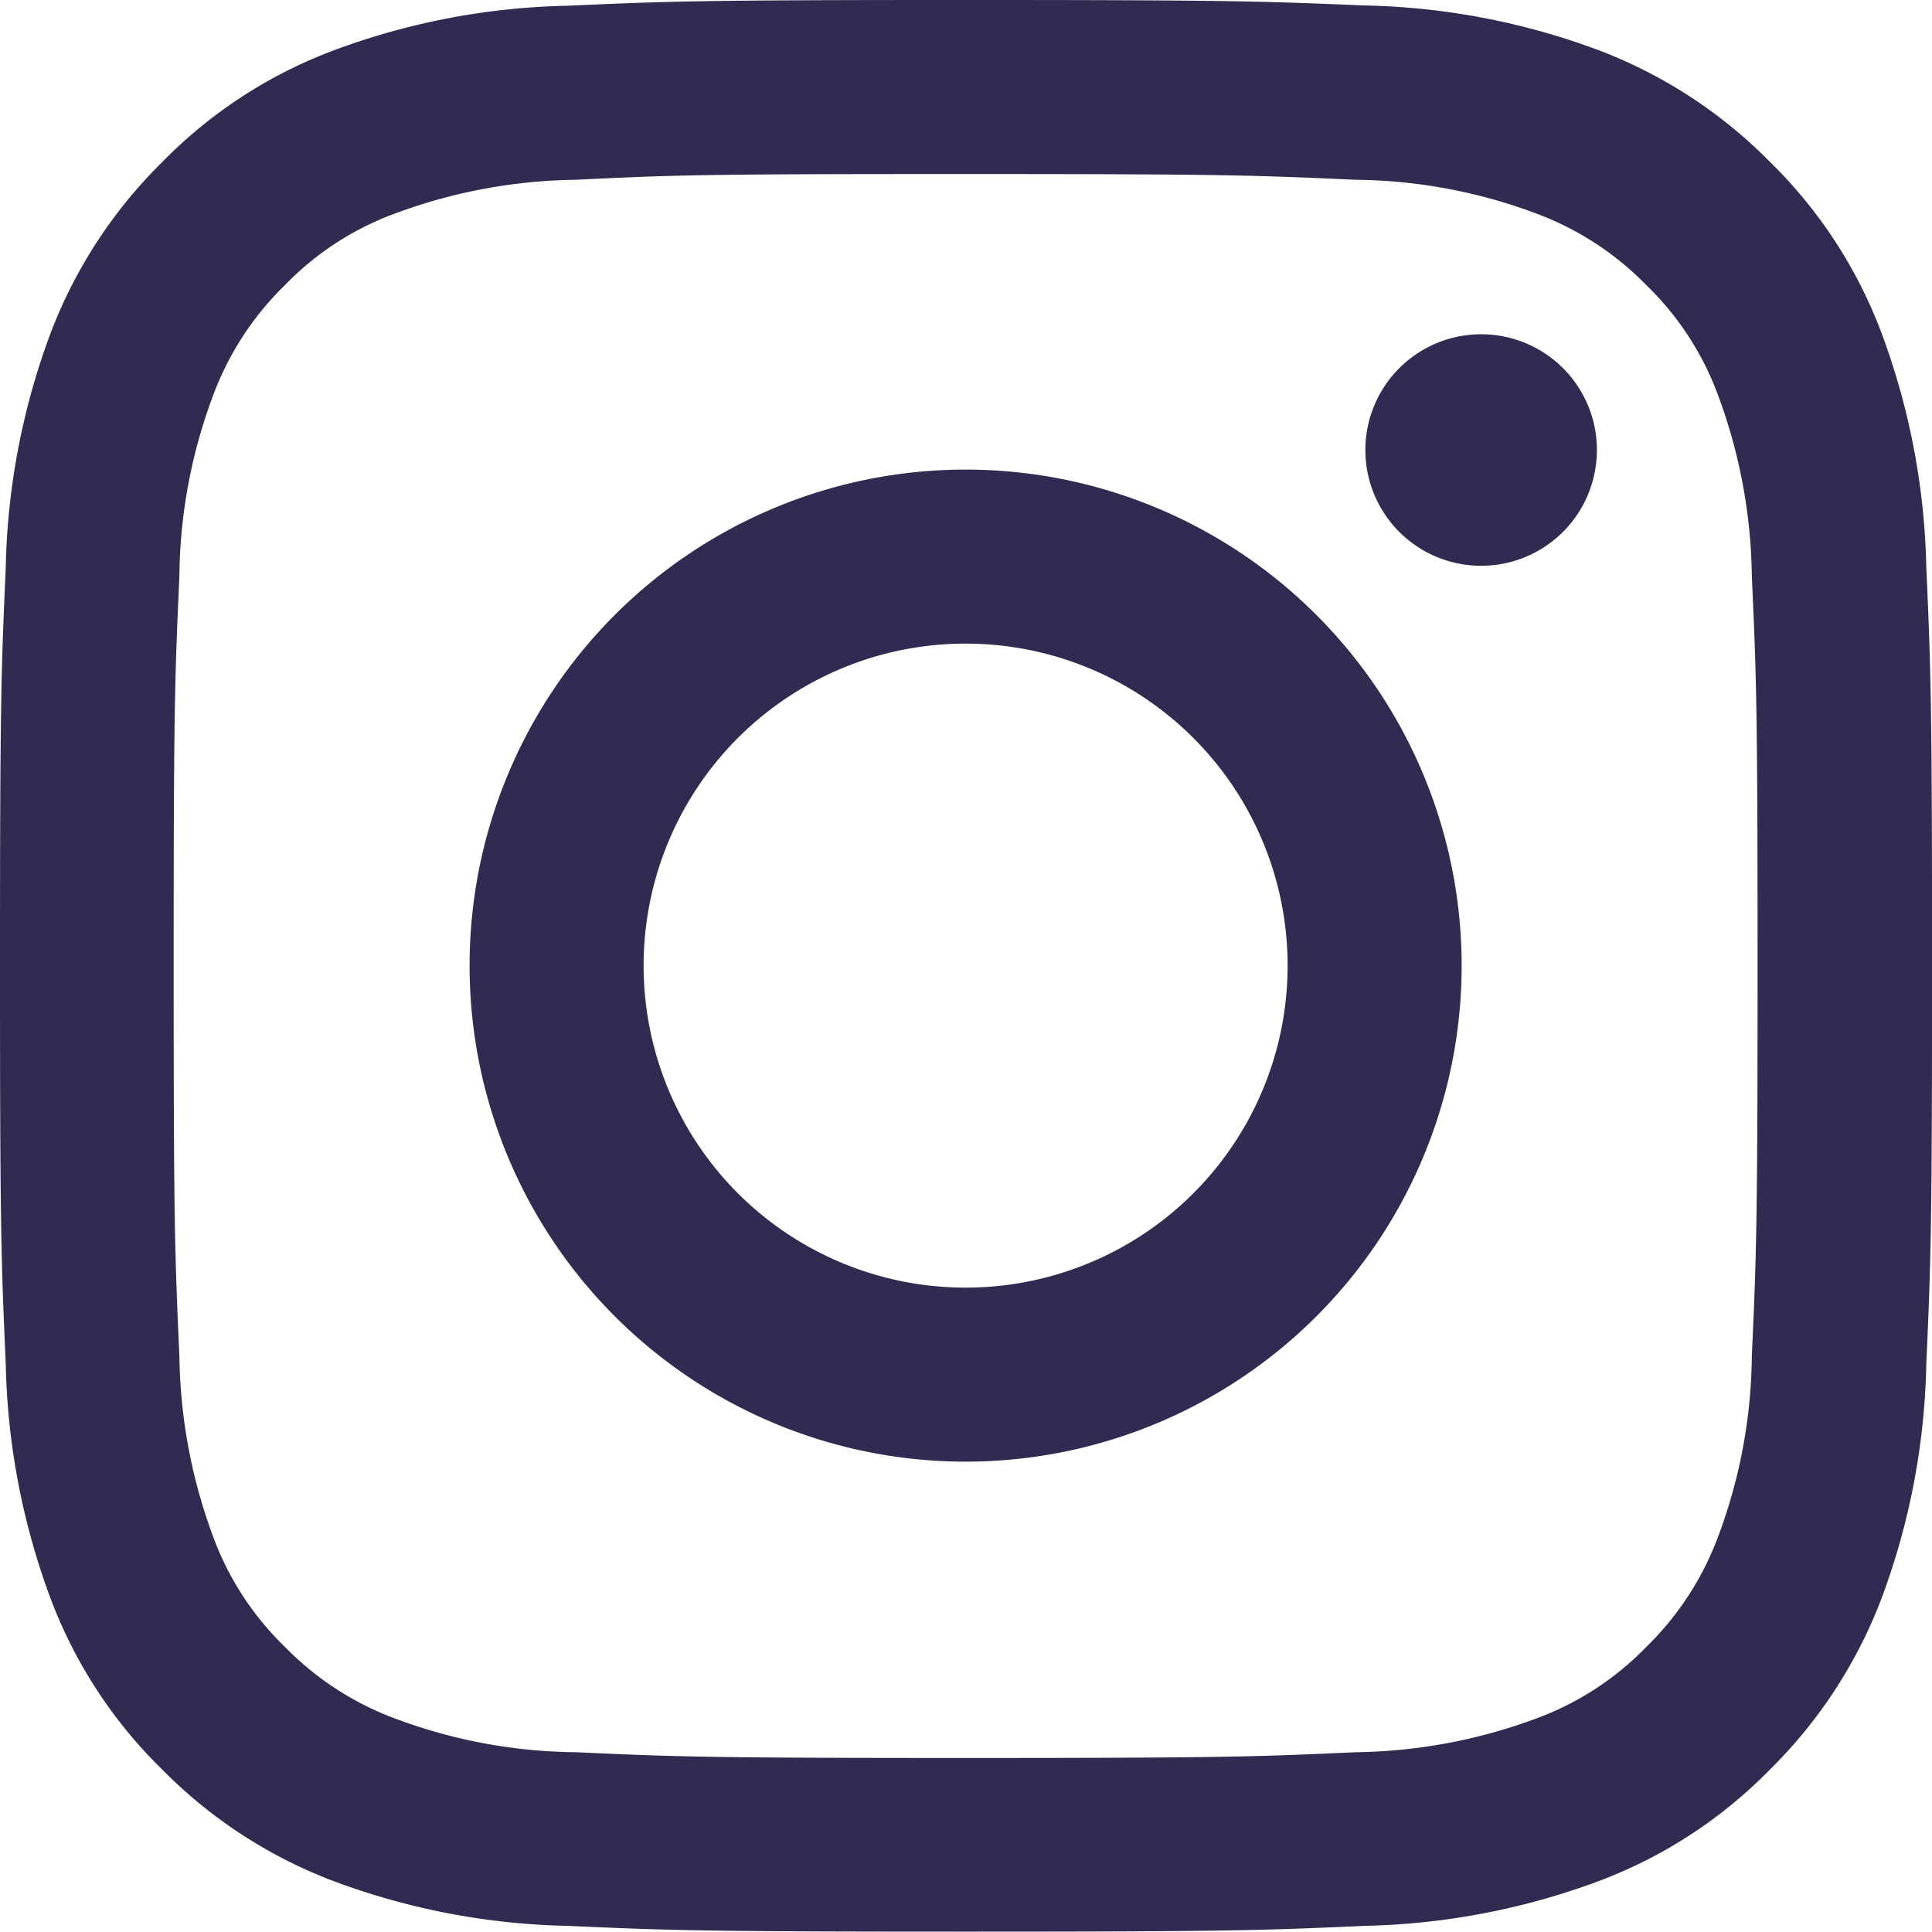 <svg xmlns="http://www.w3.org/2000/svg" width="110.932" height="110.91" viewBox="0 0 110.932 110.91"><path d="M59.544,14.093c14.813,0,16.552.066,22.407.33a30.259,30.259,0,0,1,10.3,1.915,17.208,17.208,0,0,1,6.383,4.138,16.94,16.94,0,0,1,4.138,6.383,30.826,30.826,0,0,1,1.915,10.3c.264,5.855.33,7.594.33,22.407s-.066,16.552-.33,22.407a30.259,30.259,0,0,1-1.915,10.3,17.208,17.208,0,0,1-4.138,6.383,16.94,16.94,0,0,1-6.383,4.138,30.826,30.826,0,0,1-10.3,1.915c-5.855.264-7.594.33-22.407.33s-16.552-.066-22.407-.33a30.259,30.259,0,0,1-10.3-1.915,17.208,17.208,0,0,1-6.383-4.138,16.94,16.94,0,0,1-4.138-6.383,30.825,30.825,0,0,1-1.915-10.3c-.264-5.855-.33-7.594-.33-22.407s.066-16.552.33-22.407a30.259,30.259,0,0,1,1.915-10.3,17.208,17.208,0,0,1,4.138-6.383,16.94,16.94,0,0,1,6.383-4.138,30.825,30.825,0,0,1,10.3-1.915c5.855-.286,7.594-.33,22.407-.33m0-9.993c-15.055,0-16.948.066-22.869.33A40.641,40.641,0,0,0,23.227,7.005,27.025,27.025,0,0,0,13.41,13.41a27.5,27.5,0,0,0-6.405,9.817A40.667,40.667,0,0,0,4.43,36.7c-.264,5.9-.33,7.792-.33,22.847s.066,16.948.33,22.869a40.907,40.907,0,0,0,2.575,13.47A27.025,27.025,0,0,0,13.41,105.7a27.5,27.5,0,0,0,9.817,6.4A40.667,40.667,0,0,0,36.7,114.68c5.921.264,7.792.33,22.869.33s16.948-.066,22.869-.33a40.907,40.907,0,0,0,13.47-2.575,27.026,27.026,0,0,0,9.817-6.4,27.5,27.5,0,0,0,6.405-9.817,40.667,40.667,0,0,0,2.575-13.47c.264-5.921.33-7.792.33-22.869s-.066-16.948-.33-22.869a40.907,40.907,0,0,0-2.575-13.47,27.026,27.026,0,0,0-6.405-9.817,27.5,27.5,0,0,0-9.817-6.405,40.667,40.667,0,0,0-13.47-2.575C76.492,4.166,74.6,4.1,59.544,4.1Zm0,26.963A28.481,28.481,0,1,0,88.025,59.544,28.486,28.486,0,0,0,59.544,31.063Zm0,46.97A18.489,18.489,0,1,1,78.033,59.544,18.486,18.486,0,0,1,59.544,78.033Zm29.6-54.74a6.647,6.647,0,1,0,6.647,6.647A6.641,6.641,0,0,0,89.148,23.293Z" transform="translate(-4.1 -4.1)" fill="#322a51"/></svg>